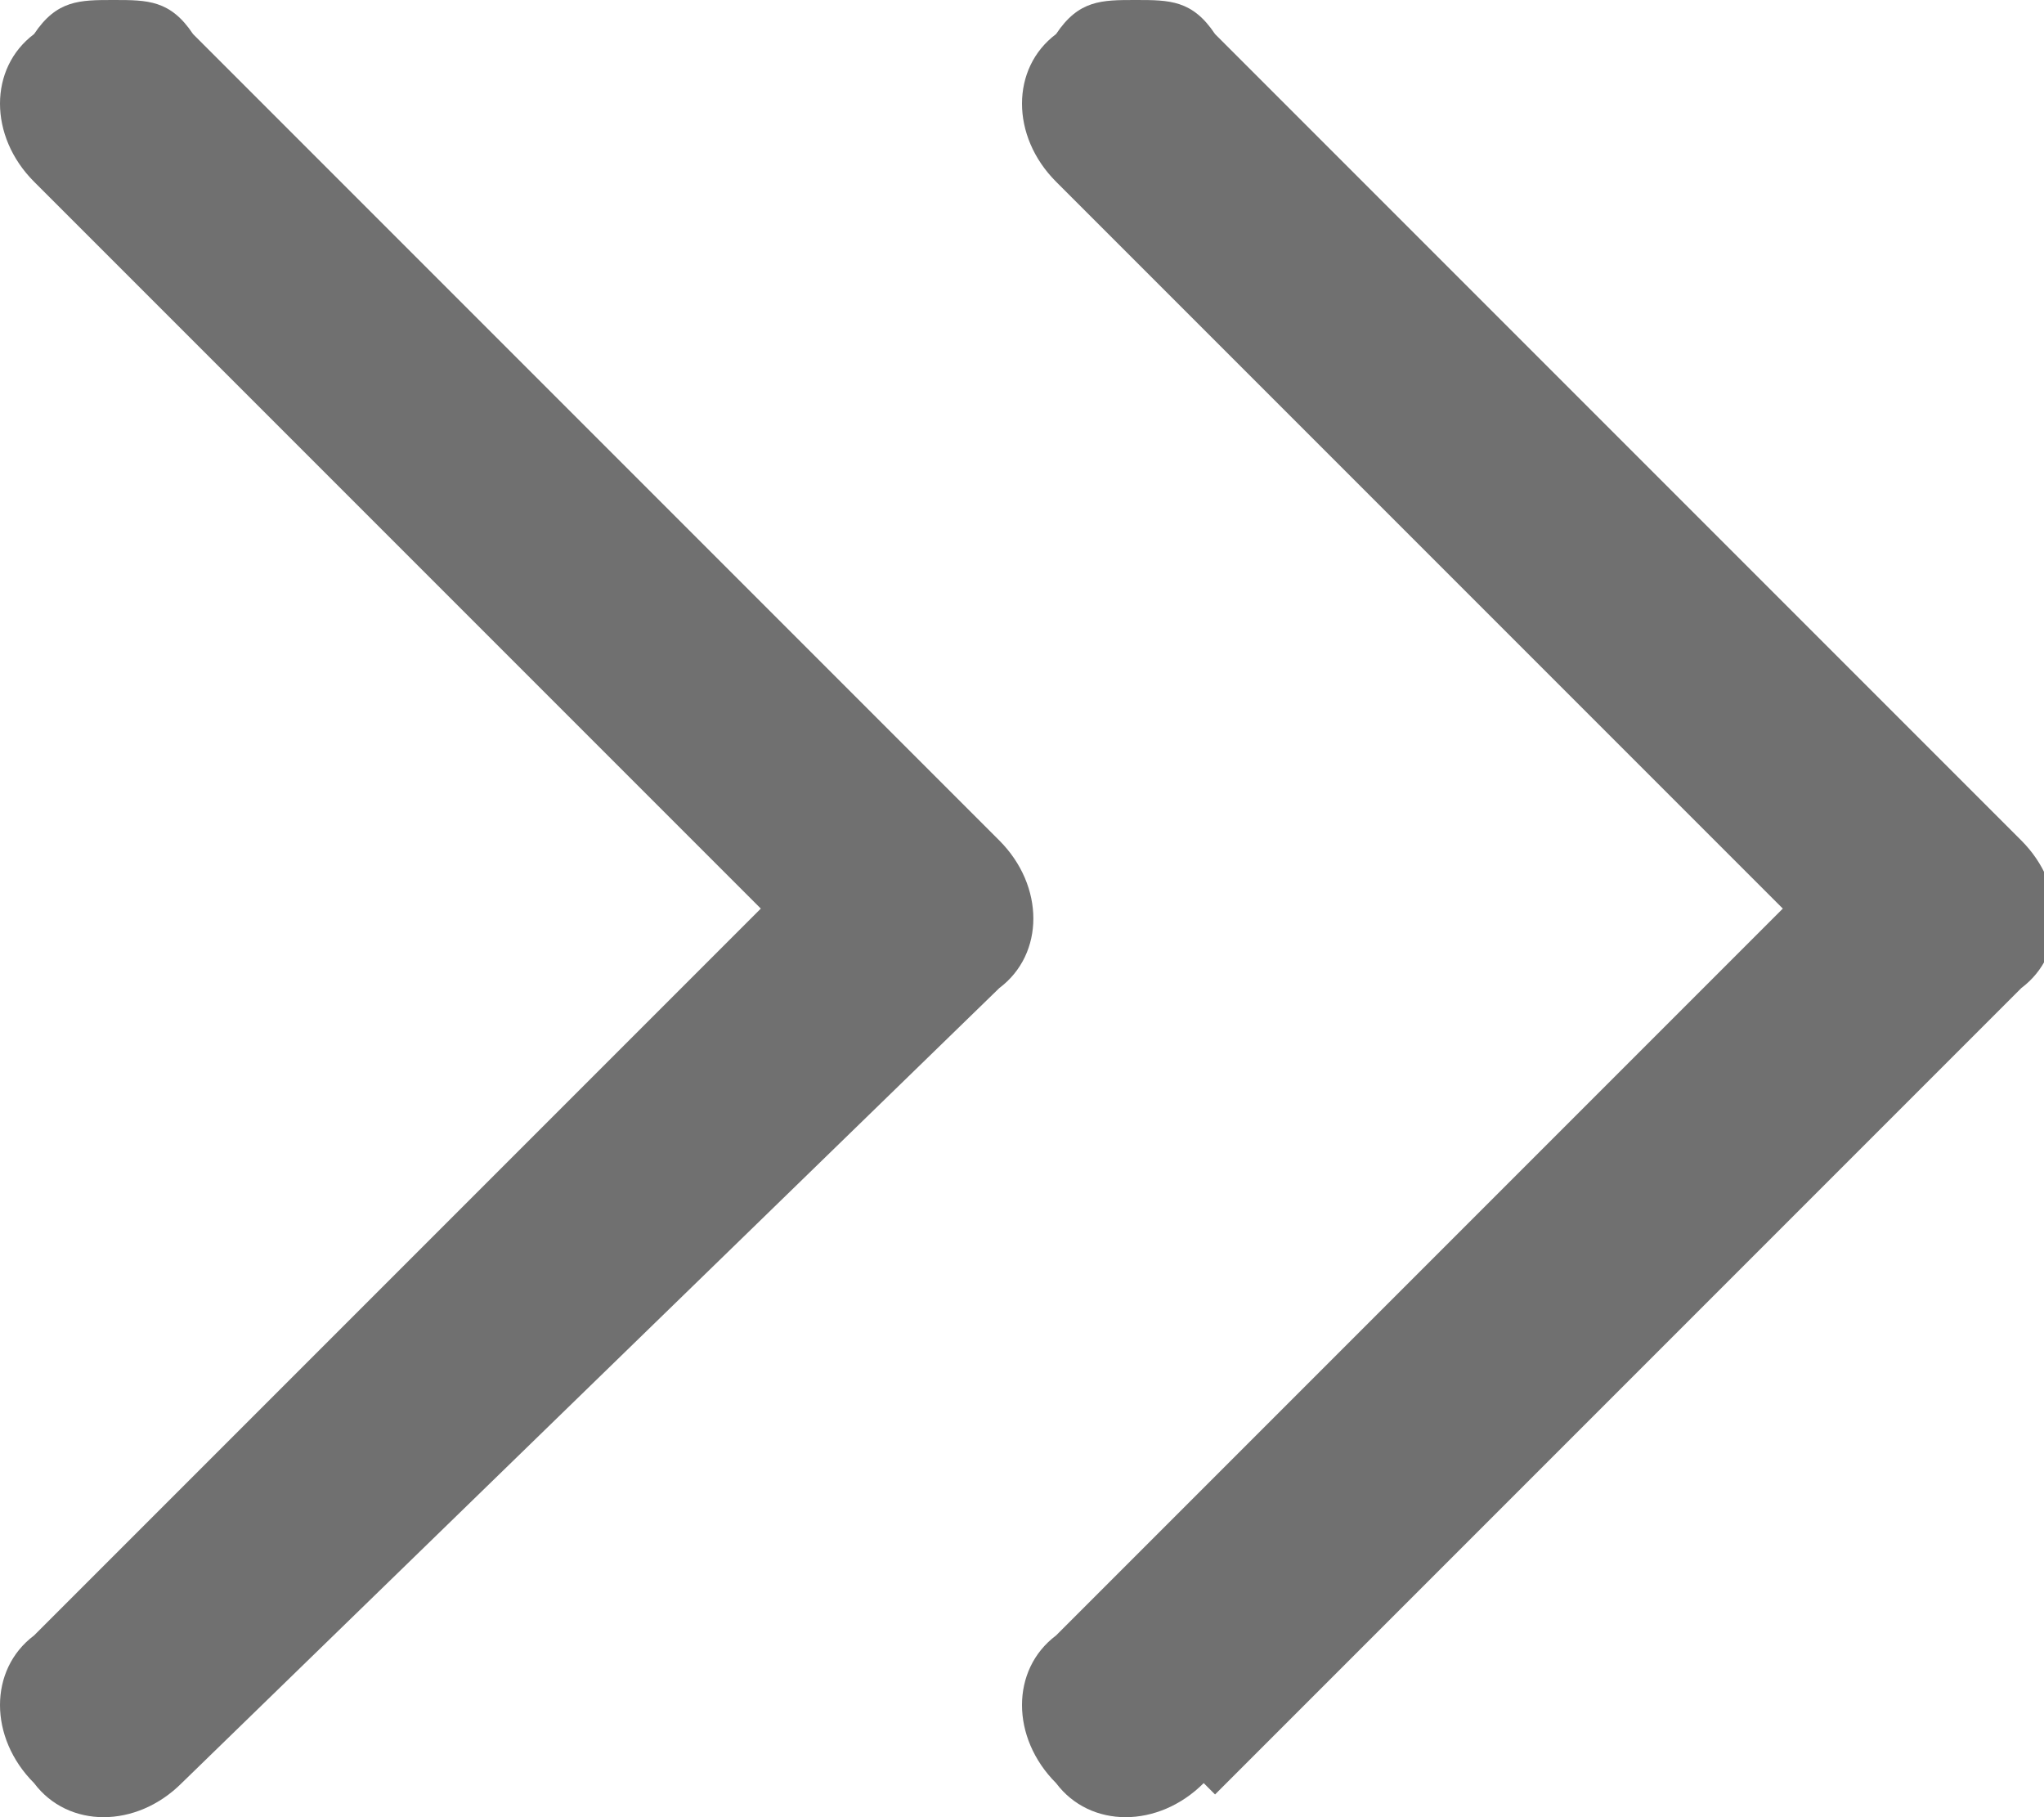 <?xml version="1.0" encoding="UTF-8"?><svg id="_レイヤー_2" xmlns="http://www.w3.org/2000/svg" width="18" height="16" viewBox="0 0 18 16"><defs><style>.cls-1{fill:#707070;}</style></defs><g id="_レイヤー_1-2"><g><path class="cls-1" d="M1.6,15.7c-.4,.4-1,.4-1.3,0-.4-.4-.4-1,0-1.3,0,0,0,0,0,0l6.4-6.4L.3,1.6c-.4-.4-.4-1,0-1.3C.5,0,.7,0,1,0c.3,0,.5,0,.7,.3l7.1,7.1c.4,.4,.4,1,0,1.3,0,0,0,0,0,0L1.6,15.7Z"/><path class="cls-1" d="M10.6,15.7c-.4,.4-1,.4-1.3,0-.4-.4-.4-1,0-1.3,0,0,0,0,0,0l6.4-6.4L9.3,1.6c-.4-.4-.4-1,0-1.3C9.5,0,9.7,0,10,0c.3,0,.5,0,.7,.3l7.1,7.1c.4,.4,.4,1,0,1.3,0,0,0,0,0,0l-7.1,7.1Z"/></g></g></svg>